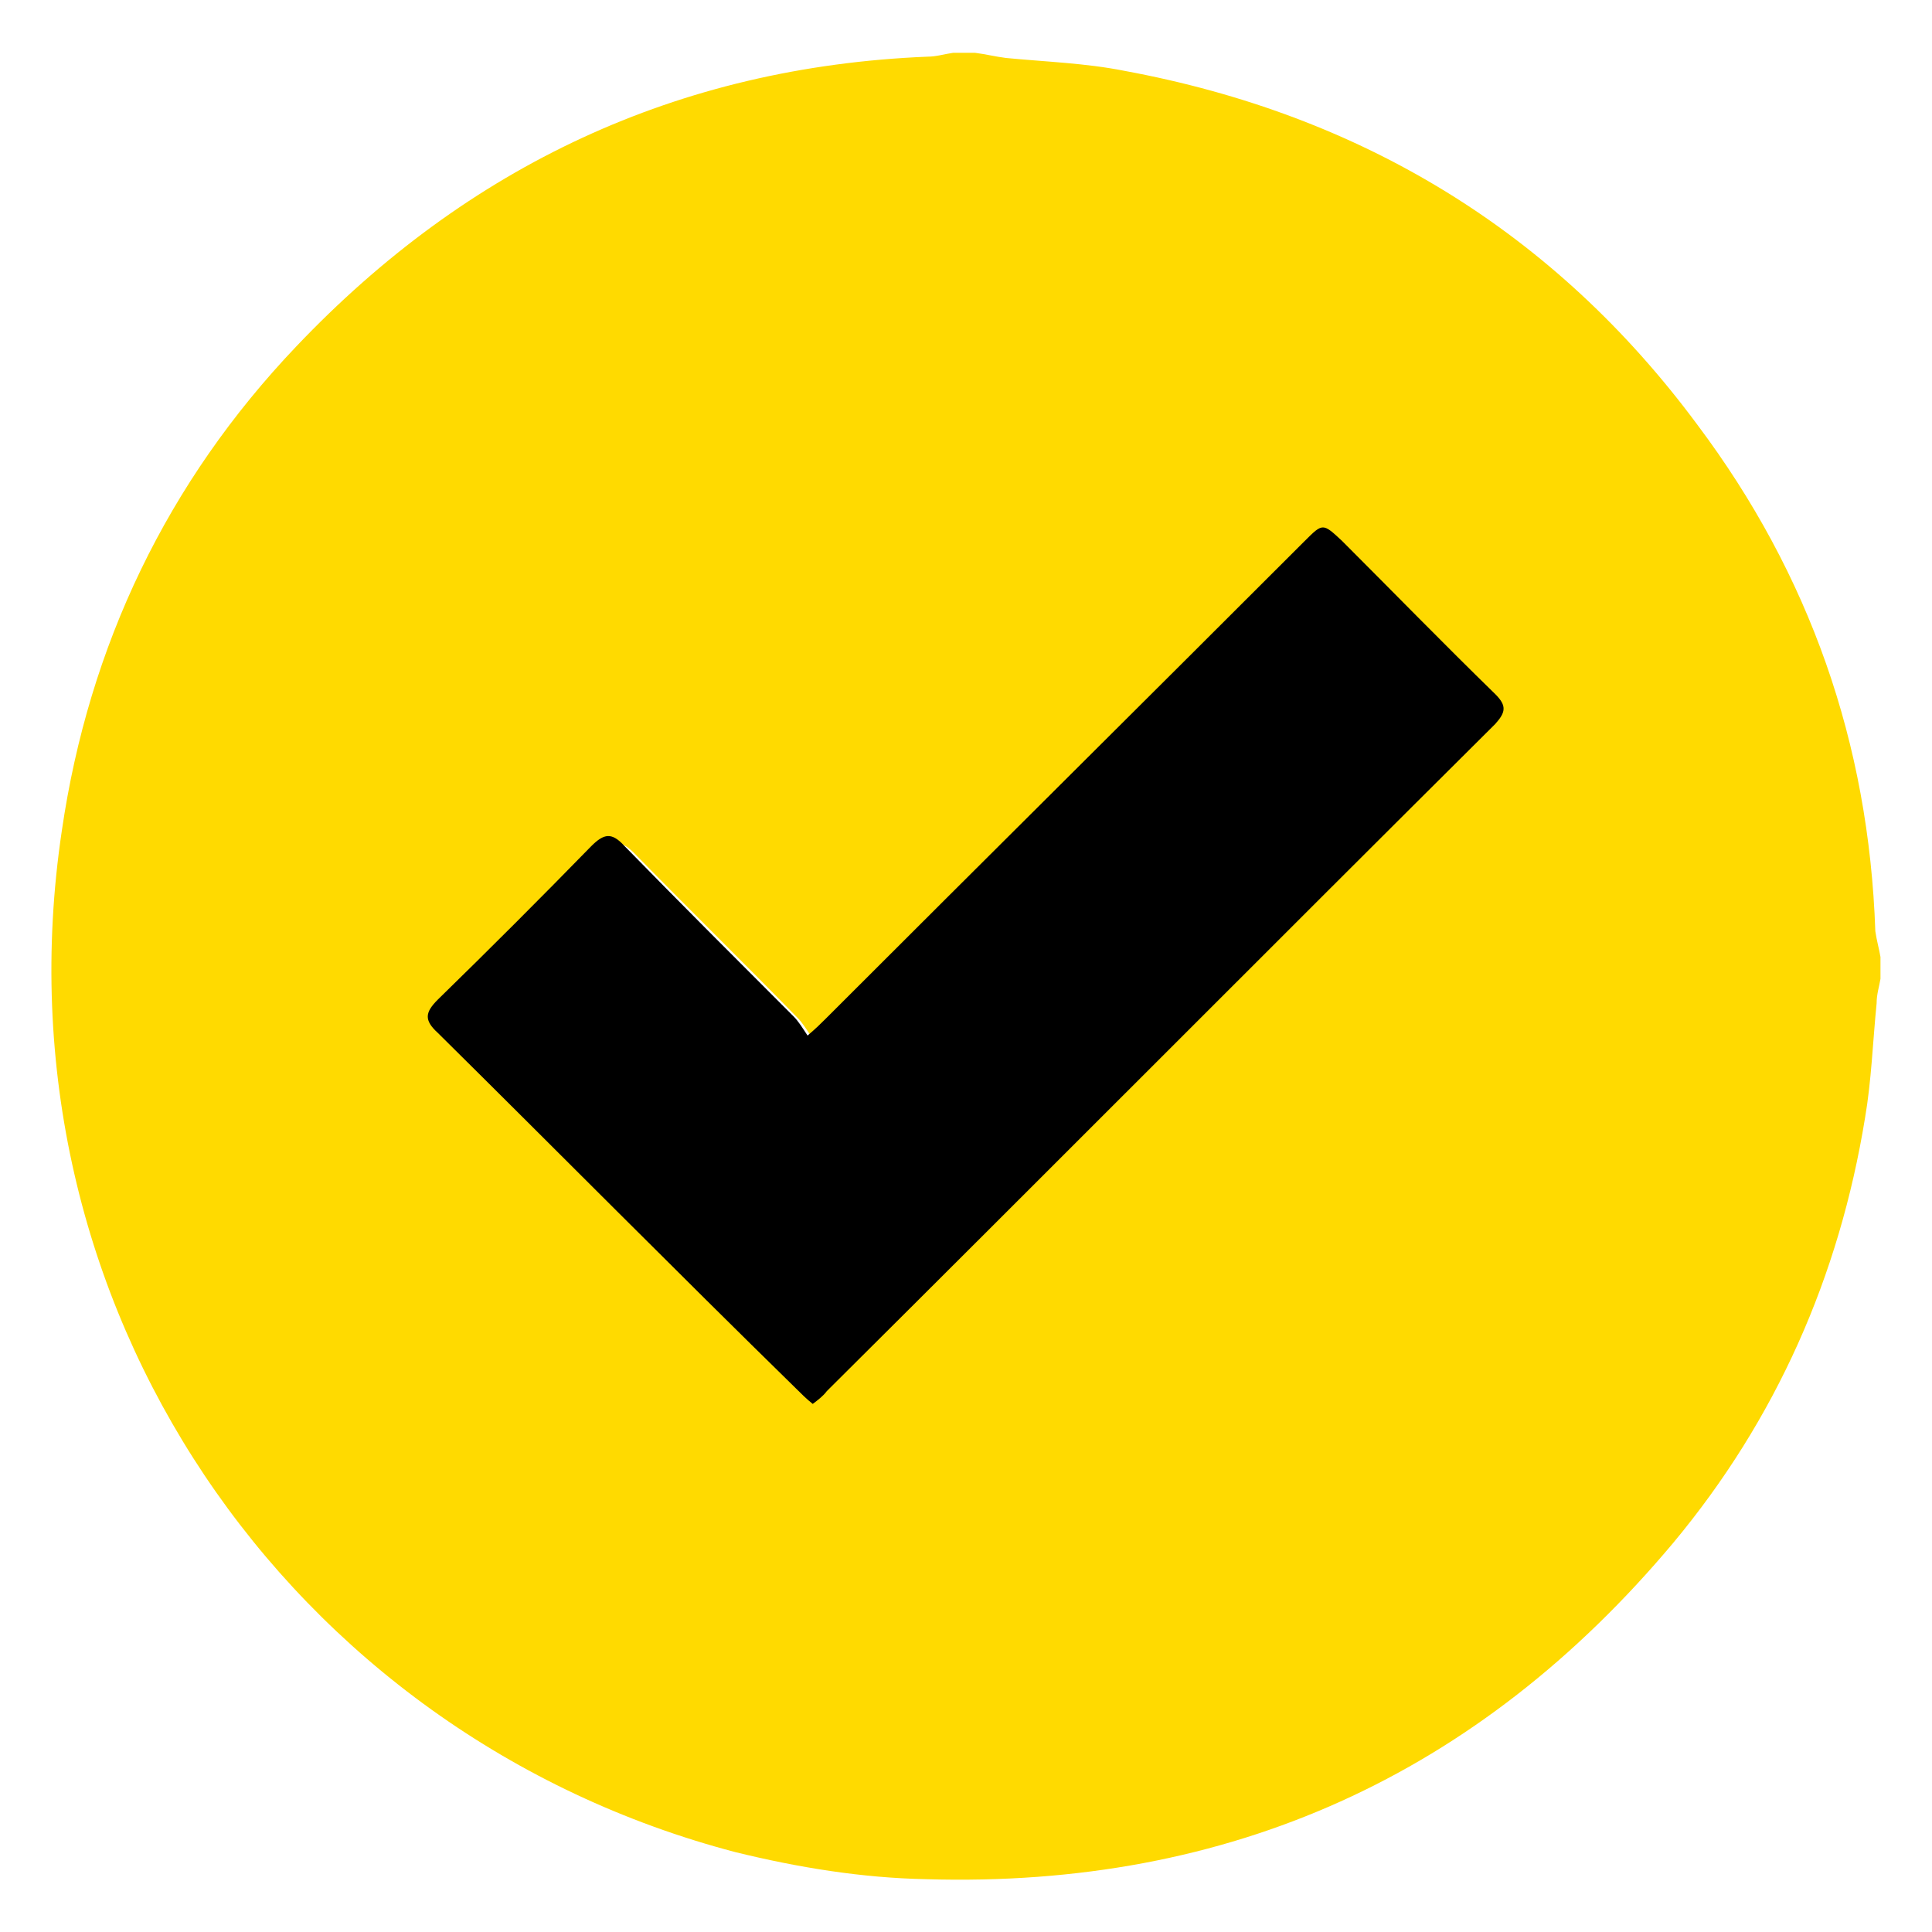 <?xml version="1.0" encoding="utf-8"?>
<!-- Generator: Adobe Illustrator 27.9.0, SVG Export Plug-In . SVG Version: 6.00 Build 0)  -->
<svg version="1.1" id="Layer_1" xmlns="http://www.w3.org/2000/svg" xmlns:xlink="http://www.w3.org/1999/xlink" x="0px" y="0px"
	 viewBox="0 0 150 150" style="enable-background:new 0 0 150 150;" xml:space="preserve">
<style type="text/css">
	.st0{fill:#FFDA00;}
</style>
<g>
	<path class="st0" d="M146,74.3c0,0.6,0,1.1,0,1.7c-0.1,0.6-0.3,1.2-0.3,1.9c-0.3,3-0.4,6-0.9,8.9c-2,12.3-6.9,23.4-14.9,33
		c-15.1,18-34.4,26.8-58,26.1c-5-0.1-9.9-0.9-14.8-2.1c-34.7-9.1-57.8-42.5-52.3-79.3C6.9,50.1,13,37.4,23,26.9
		c13.3-14,29.6-21.7,49-22.5c0.7,0,1.3-0.2,2-0.3c0.6,0,1.1,0,1.7,0c0.8,0.1,1.6,0.3,2.4,0.4c3.1,0.3,6.2,0.4,9.2,1
		C105.7,8.9,120.7,18,131.8,33c8.7,11.6,13.3,24.7,13.8,39.3C145.7,73,145.9,73.7,146,74.3z M63.3,108.4c0.4-0.4,0.8-0.7,1.1-1
		C81.2,90.6,98,73.8,114.8,57c0.8-0.8,0.9-1.4,0-2.2c-3.9-3.8-7.7-7.7-11.6-11.6c-1.4-1.4-1.4-1.4-2.8,0c-12,12-24,24-36,36
		c-0.3,0.3-0.7,0.7-1.4,1.3c-0.4-0.6-0.7-1.1-1.1-1.5c-4.2-4.3-8.5-8.5-12.7-12.8c-1-1-1.6-0.9-2.5,0c-3.8,3.9-7.7,7.8-11.6,11.6
		c-1,1-1,1.5,0,2.5c9,8.9,18,17.9,26.9,26.9C62.4,107.6,62.9,108,63.3,108.4z"/>
	<path d="M63.1,109c-0.5-0.4-0.9-0.8-1.3-1.2C52.5,98.7,43.3,89.4,34,80.2c-1.1-1-1-1.6,0-2.6c4-3.9,8-7.9,11.9-11.9
		c1-1,1.6-1.1,2.6,0c4.3,4.4,8.7,8.8,13.1,13.2c0.4,0.4,0.7,0.9,1.1,1.5c0.7-0.6,1-0.9,1.4-1.3C76.5,66.7,88.9,54.4,101.3,42
		c1.4-1.4,1.4-1.4,2.9,0c4,4,7.9,8,11.9,11.9c0.9,0.9,0.8,1.4,0,2.3C98.7,73.5,81.5,90.8,64.2,108C63.9,108.4,63.5,108.7,63.1,109z"
		/>
</g>
</svg>
